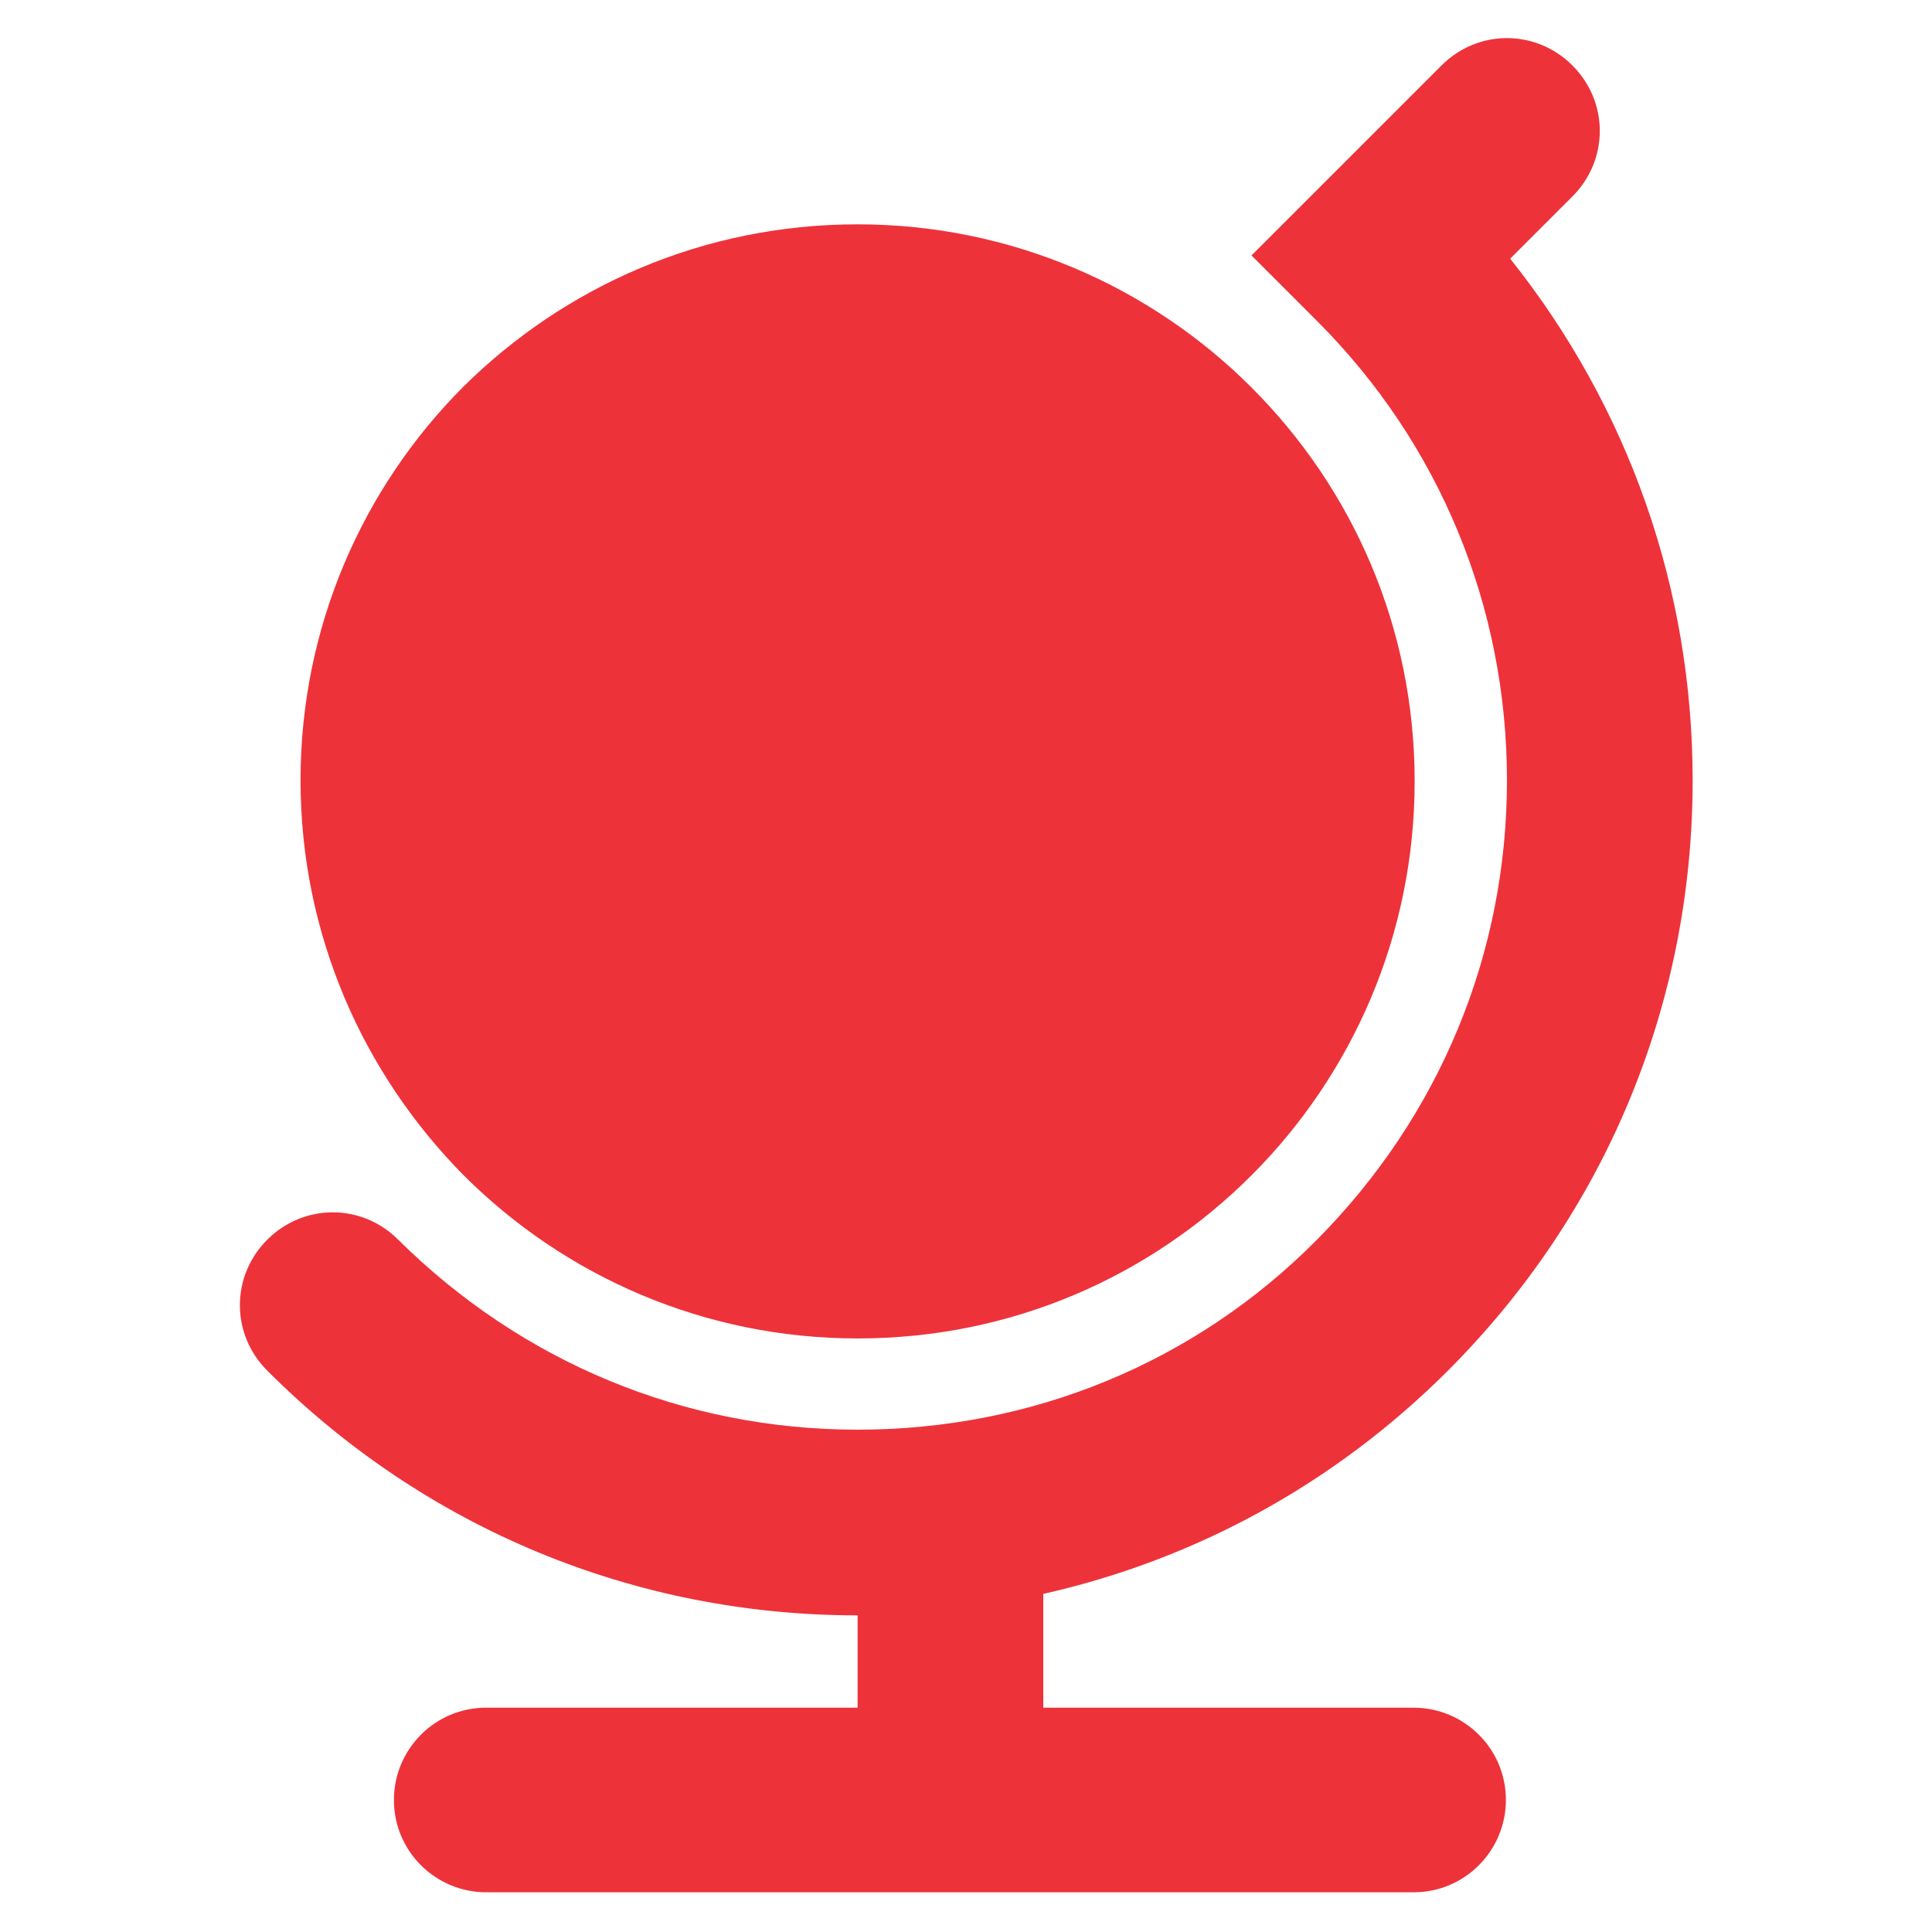 <?xml version="1.0" encoding="utf-8"?>
<!-- Generator: Adobe Illustrator 27.6.1, SVG Export Plug-In . SVG Version: 6.00 Build 0)  -->
<svg version="1.1" id="Layer_1" xmlns="http://www.w3.org/2000/svg" xmlns:xlink="http://www.w3.org/1999/xlink" x="0px" y="0px"
	 viewBox="0 0 18 18" style="enable-background:new 0 0 18 18;" xml:space="preserve">
<style type="text/css">
	.st0{fill:#EE323A;}
</style>
<g>
	<path class="st0" d="M7.99,15.91H4.53c-0.48,0-0.86,0.39-0.86,0.86c0,0.48,0.39,0.86,0.86,0.86h8.64c0.48,0,0.86-0.39,0.86-0.86
		c0-0.48-0.39-0.86-0.86-0.86H9.72v-1.06c1.42-0.32,2.72-1.03,3.77-2.08c1.47-1.47,2.28-3.42,2.28-5.5c0-1.79-0.6-3.48-1.7-4.86
		l0.58-0.58c0.34-0.34,0.34-0.88,0-1.22c-0.34-0.34-0.88-0.34-1.22,0l-1.77,1.77l0.61,0.61c1.14,1.14,1.77,2.66,1.77,4.28
		s-0.63,3.13-1.77,4.28s-2.66,1.77-4.28,1.77s-3.13-0.63-4.28-1.77c-0.34-0.34-0.88-0.34-1.22,0c-0.34,0.34-0.34,0.88,0,1.22
		c1.47,1.47,3.42,2.28,5.5,2.28V15.91z"/>
	<g>
		<path class="st0" d="M7.99,2.09c1.43,0,2.73,0.58,3.67,1.52c0.94,0.94,1.52,2.23,1.52,3.67c0,1.43-0.58,2.73-1.52,3.67
			c-0.94,0.94-2.23,1.52-3.67,1.52c-1.43,0-2.73-0.58-3.67-1.52C3.38,10,2.8,8.7,2.8,7.27S3.38,4.54,4.32,3.6
			C5.26,2.67,6.55,2.09,7.99,2.09z"/>
	</g>
</g>
</svg>
